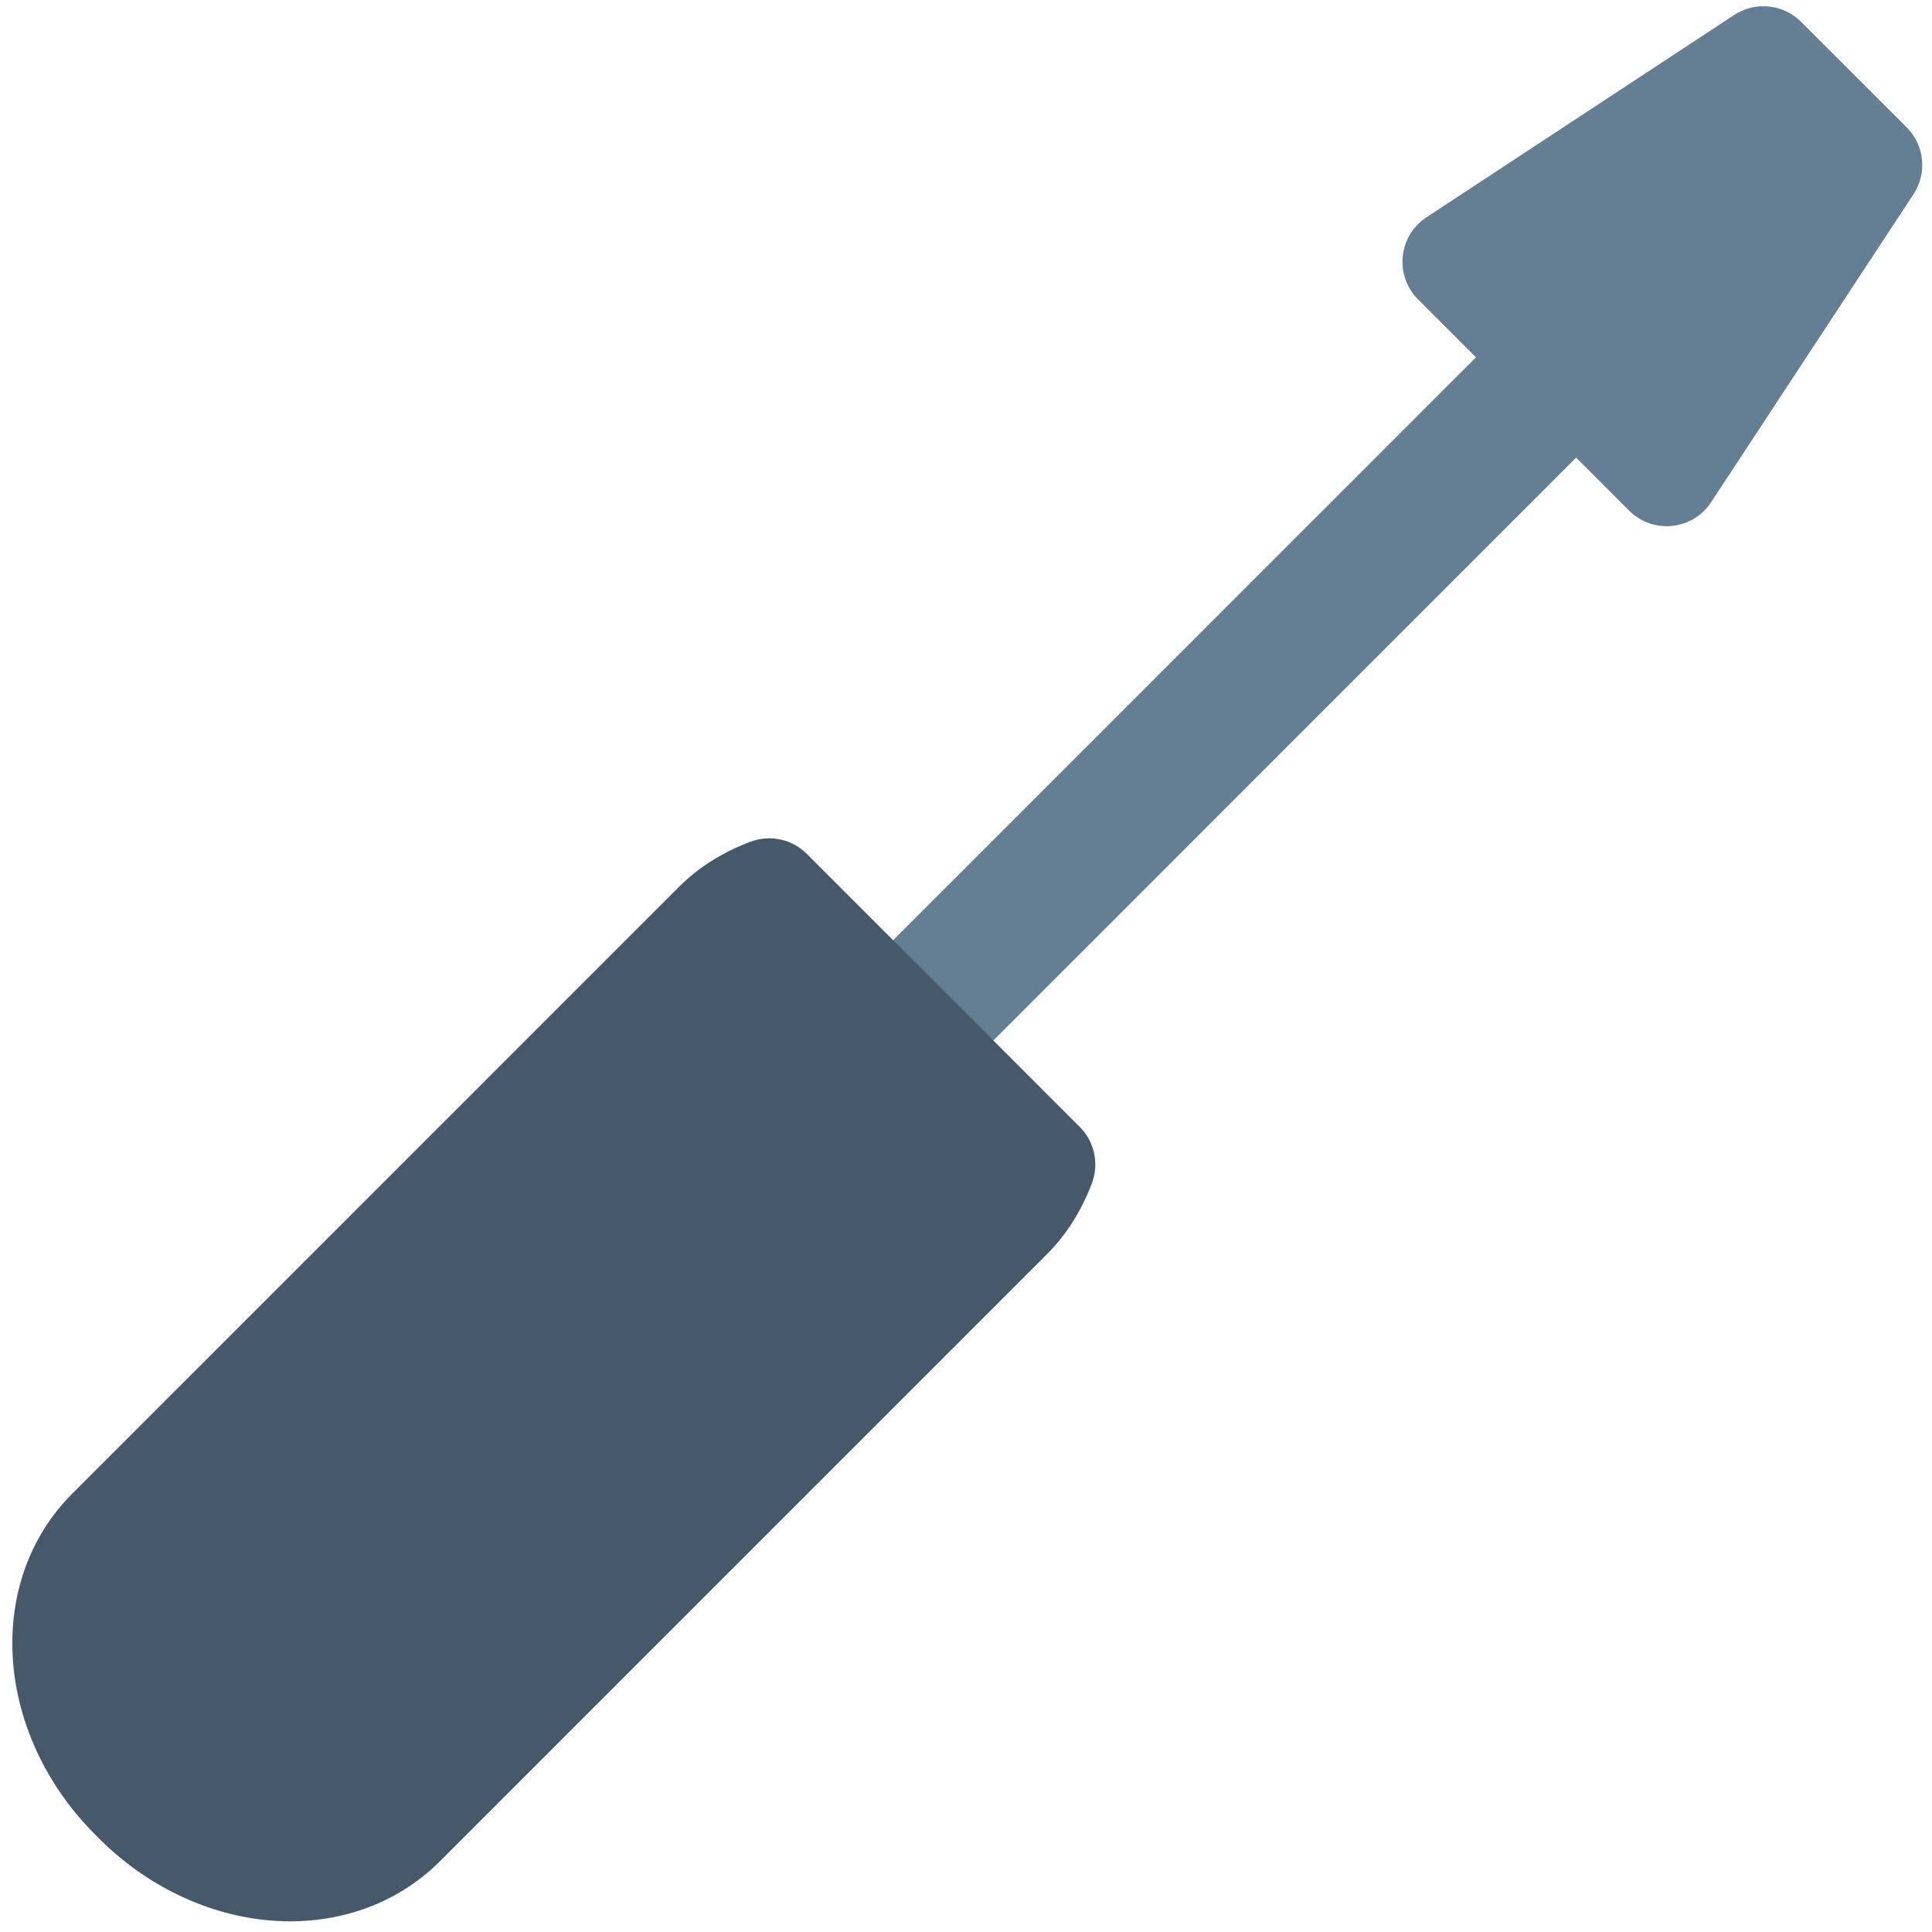 <?xml version="1.0" ?>
<!DOCTYPE svg  PUBLIC '-//W3C//DTD SVG 1.1//EN'  'http://www.w3.org/Graphics/SVG/1.1/DTD/svg11.dtd'>
<!-- Скачано с сайта svg4.ru / Downloaded from svg4.ru -->
<svg width="800px" height="800px" viewBox="0 0 91 91" enable-background="new 0 0 91 91" id="Layer_1" version="1.1" xml:space="preserve" xmlns="http://www.w3.org/2000/svg" xmlns:xlink="http://www.w3.org/1999/xlink">
<g>
<g>
<path d="M89.81,6l-4.979-4.975c-0.84-0.838-2.154-0.973-3.146-0.322l-14.498,9.533    c-0.631,0.414-1.041,1.09-1.115,1.84c-0.08,0.748,0.186,1.492,0.719,2.025l2.728,2.729L40.472,45.88    c-1.305,1.303-1.305,3.42,0,4.723c0.652,0.652,1.508,0.979,2.361,0.979c0.855,0,1.711-0.326,2.363-0.979l29.043-29.047    l2.492,2.494c0.471,0.475,1.111,0.734,1.773,0.734c0.084,0,0.168-0.004,0.254-0.014c0.75-0.074,1.426-0.484,1.838-1.115    L90.13,9.146C90.782,8.152,90.647,6.838,89.81,6z" fill="#647F94"/>
<path d="M50.858,53.079l-12.857-12.86c-0.695-0.695-1.732-0.92-2.652-0.572c-1.318,0.494-2.453,1.211-3.373,2.131    L3.394,70.362c-1.816,1.816-2.818,4.318-2.814,7.041c0,3.25,1.424,6.531,3.877,8.98l0.215,0.219    c2.471,2.475,5.752,3.895,8.998,3.895c2.723,0,5.225-1.002,7.045-2.822l28.568-28.57c0.918-0.908,1.641-2.039,2.143-3.361    C51.778,54.821,51.556,53.778,50.858,53.079z" fill="#45596B"/>
</g>
</g>
</svg>